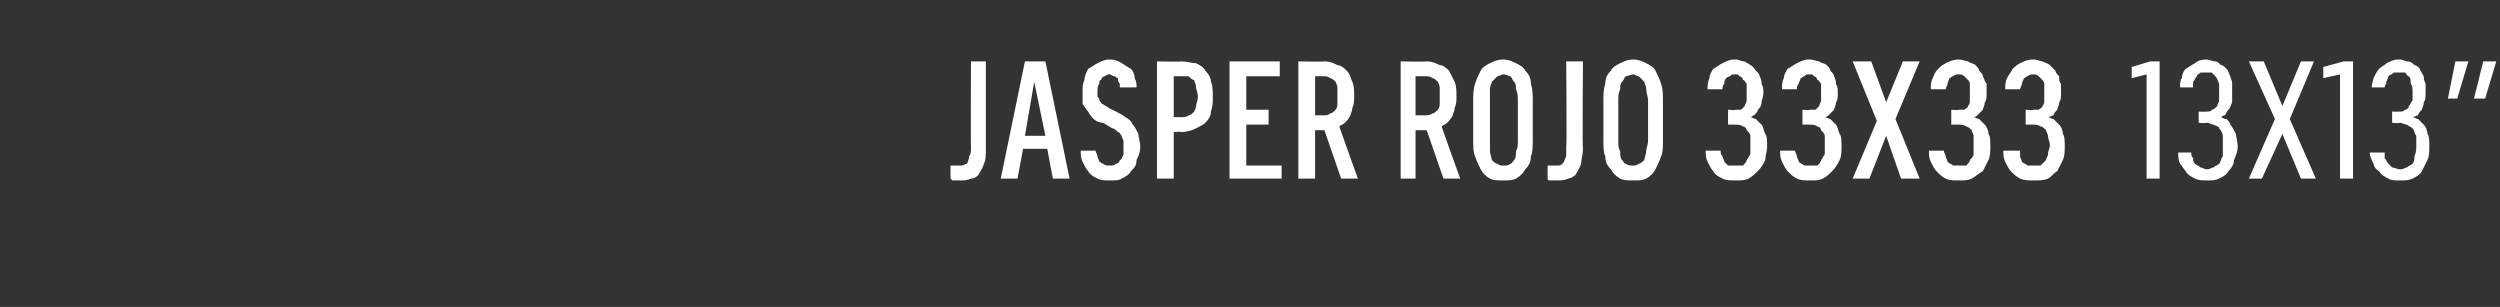 <?xml version="1.0" standalone="no"?>
<!DOCTYPE svg PUBLIC "-//W3C//DTD SVG 1.1//EN" "http://www.w3.org/Graphics/SVG/1.1/DTD/svg11.dtd">
<svg xmlns="http://www.w3.org/2000/svg" version="1.1" width="134.4px" height="16.5px" viewBox="0 -3 134.4 16.5" style="top:-3px">
  <rect x="0" y="-3" width="134.4" height="16.5" fill="#333333" stroke="none"/>
  <desc>Jasper ROJO 33x33 13x13”</desc>
  <defs/>
  <g id="Polygon561711">
    <path d="M 51.6 6.7 C 51.8 6.7 52 6.7 52.2 6.6 C 52.4 6.6 52.5 6.5 52.6 6.4 C 52.7 6.2 52.8 6.1 52.9 5.8 C 53 5.6 53 5.3 53 5 C 53 5.01 53 0.3 53 0.3 L 52.2 0.3 C 52.2 0.3 52.18 4.92 52.2 4.9 C 52.2 5.1 52.2 5.3 52.1 5.4 C 52.1 5.6 52 5.7 52 5.8 C 51.9 5.8 51.8 5.9 51.7 5.9 C 51.7 5.9 51.6 5.9 51.5 5.9 C 51.5 5.9 51.4 5.9 51.4 5.9 C 51.4 5.9 51.3 5.9 51.3 5.9 C 51.3 5.9 51.2 5.9 51.2 5.9 C 51.2 5.9 51.1 5.9 51.1 5.9 C 51.1 5.9 51.1 6.6 51.1 6.6 C 51.2 6.7 51.2 6.7 51.2 6.7 C 51.3 6.7 51.3 6.7 51.4 6.7 C 51.4 6.7 51.5 6.7 51.5 6.7 C 51.5 6.7 51.6 6.7 51.6 6.7 Z M 56.3 5 L 56.6 6.6 L 57.5 6.6 L 56.2 0.3 L 55.1 0.3 L 53.8 6.6 L 54.7 6.6 L 55 5 L 56.3 5 Z M 56.2 4.3 L 55.1 4.3 L 55.6 1.4 L 56.2 4.3 Z M 59.6 6.7 C 59.6 6.7 59.7 6.7 59.7 6.7 C 59.9 6.7 60.2 6.7 60.3 6.6 C 60.5 6.5 60.7 6.4 60.8 6.2 C 61 6 61.1 5.9 61.1 5.6 C 61.2 5.4 61.3 5.2 61.3 4.9 C 61.3 4.6 61.2 4.4 61.2 4.2 C 61.1 4 61 3.8 60.9 3.7 C 60.8 3.5 60.7 3.4 60.5 3.3 C 60.4 3.2 60.2 3.1 60 3 C 60 3 59.6 2.8 59.6 2.8 C 59.5 2.7 59.4 2.7 59.3 2.6 C 59.2 2.6 59.2 2.5 59.1 2.4 C 59.1 2.3 59.1 2.3 59 2.2 C 59 2.1 59 2 59 1.9 C 59 1.8 59 1.6 59.1 1.5 C 59.1 1.4 59.1 1.3 59.2 1.3 C 59.2 1.2 59.3 1.1 59.4 1.1 C 59.4 1.1 59.5 1 59.6 1 C 59.6 1 59.7 1 59.7 1 C 59.7 1 59.8 1.1 59.9 1.1 C 60 1.1 60 1.2 60.1 1.2 C 60.1 1.3 60.1 1.4 60.2 1.5 C 60.2 1.5 60.2 1.6 60.2 1.7 C 60.2 1.7 61.1 1.7 61.1 1.7 C 61.1 1.5 61.1 1.4 61 1.2 C 61 1 60.9 0.8 60.8 0.7 C 60.6 0.6 60.5 0.5 60.3 0.4 C 60.2 0.3 59.9 0.2 59.7 0.2 C 59.7 0.2 59.6 0.2 59.6 0.2 C 59.4 0.2 59.2 0.3 59 0.4 C 58.8 0.5 58.7 0.6 58.5 0.7 C 58.4 0.9 58.3 1.1 58.3 1.3 C 58.2 1.5 58.2 1.7 58.2 1.9 C 58.2 2.2 58.2 2.4 58.2 2.6 C 58.3 2.7 58.4 2.9 58.5 3 C 58.6 3.2 58.7 3.3 58.8 3.4 C 58.9 3.5 59.1 3.6 59.3 3.6 C 59.3 3.6 59.8 3.9 59.8 3.9 C 59.9 3.9 60 4 60.1 4.1 C 60.2 4.1 60.2 4.2 60.3 4.3 C 60.3 4.4 60.4 4.5 60.4 4.6 C 60.4 4.7 60.4 4.8 60.4 4.9 C 60.4 5.1 60.4 5.2 60.4 5.3 C 60.3 5.5 60.3 5.6 60.2 5.6 C 60.2 5.7 60.1 5.8 60 5.8 C 59.9 5.9 59.8 5.9 59.7 5.9 C 59.7 5.9 59.6 5.9 59.6 5.9 C 59.5 5.9 59.4 5.9 59.3 5.8 C 59.2 5.8 59.2 5.7 59.1 5.7 C 59.1 5.6 59 5.5 59 5.4 C 59 5.3 58.9 5.2 58.9 5.1 C 58.9 5.1 58.1 5.1 58.1 5.1 C 58.1 5.3 58.1 5.5 58.2 5.7 C 58.3 5.9 58.4 6.1 58.5 6.2 C 58.6 6.4 58.8 6.5 59 6.6 C 59.2 6.7 59.4 6.7 59.6 6.7 Z M 62.2 6.6 L 63.1 6.6 L 63.1 4.1 C 63.1 4.1 63.53 4.06 63.5 4.1 C 63.8 4.1 64.1 4 64.3 3.9 C 64.5 3.8 64.7 3.7 64.8 3.6 C 65 3.4 65.1 3.2 65.1 3 C 65.2 2.7 65.2 2.5 65.2 2.2 C 65.2 1.9 65.2 1.6 65.1 1.4 C 65.1 1.2 65 1 64.8 0.8 C 64.7 0.6 64.5 0.5 64.3 0.4 C 64.1 0.4 63.8 0.3 63.5 0.3 C 63.53 0.33 62.2 0.3 62.2 0.3 L 62.2 6.6 Z M 63.1 3.3 L 63.1 1.1 C 63.1 1.1 63.5 1.09 63.5 1.1 C 63.7 1.1 63.8 1.1 63.9 1.1 C 64 1.2 64.1 1.3 64.2 1.3 C 64.2 1.4 64.3 1.5 64.3 1.7 C 64.3 1.8 64.4 2 64.4 2.2 C 64.4 2.4 64.3 2.6 64.3 2.7 C 64.3 2.8 64.2 3 64.2 3 C 64.1 3.1 64 3.2 63.9 3.2 C 63.8 3.3 63.6 3.3 63.5 3.3 C 63.5 3.29 63.1 3.3 63.1 3.3 Z M 66.1 6.6 L 68.9 6.6 L 68.9 5.9 L 67 5.9 L 67 3.7 L 68.2 3.7 L 68.2 2.9 L 67 2.9 L 67 1.1 L 68.8 1.1 L 68.8 0.3 L 66.1 0.3 L 66.1 6.6 Z M 69.8 6.6 L 70.7 6.6 L 70.7 4 L 71.2 4 L 72.1 6.6 L 73 6.6 C 73 6.6 71.99 3.8 72 3.8 C 72.1 3.7 72.2 3.7 72.3 3.6 C 72.4 3.5 72.5 3.4 72.6 3.2 C 72.6 3.1 72.7 3 72.7 2.8 C 72.8 2.6 72.8 2.4 72.8 2.2 C 72.8 1.9 72.8 1.6 72.7 1.4 C 72.6 1.2 72.6 1 72.4 0.8 C 72.3 0.7 72.1 0.5 71.9 0.5 C 71.7 0.4 71.5 0.3 71.2 0.3 C 71.2 0.33 69.8 0.3 69.8 0.3 L 69.8 6.6 Z M 70.7 3.2 L 70.7 1.1 C 70.7 1.1 71.1 1.09 71.1 1.1 C 71.3 1.1 71.4 1.1 71.5 1.2 C 71.6 1.2 71.7 1.3 71.8 1.4 C 71.8 1.4 71.9 1.6 71.9 1.7 C 71.9 1.8 71.9 2 71.9 2.2 C 71.9 2.3 71.9 2.5 71.9 2.6 C 71.9 2.8 71.8 2.9 71.8 2.9 C 71.7 3 71.6 3.1 71.5 3.1 C 71.4 3.2 71.3 3.2 71.1 3.2 C 71.1 3.2 70.7 3.2 70.7 3.2 Z M 75.3 6.6 L 76.1 6.6 L 76.1 4 L 76.7 4 L 77.6 6.6 L 78.5 6.6 C 78.5 6.6 77.49 3.8 77.5 3.8 C 77.6 3.7 77.7 3.7 77.8 3.6 C 77.9 3.5 78 3.4 78.1 3.2 C 78.1 3.1 78.2 3 78.2 2.8 C 78.3 2.6 78.3 2.4 78.3 2.2 C 78.3 1.9 78.3 1.6 78.2 1.4 C 78.1 1.2 78 1 77.9 0.8 C 77.8 0.7 77.6 0.5 77.4 0.5 C 77.2 0.4 77 0.3 76.7 0.3 C 76.69 0.33 75.3 0.3 75.3 0.3 L 75.3 6.6 Z M 76.1 3.2 L 76.1 1.1 C 76.1 1.1 76.59 1.09 76.6 1.1 C 76.8 1.1 76.9 1.1 77 1.2 C 77.1 1.2 77.2 1.3 77.3 1.4 C 77.3 1.4 77.4 1.6 77.4 1.7 C 77.4 1.8 77.4 2 77.4 2.2 C 77.4 2.3 77.4 2.5 77.4 2.6 C 77.4 2.8 77.3 2.9 77.3 2.9 C 77.2 3 77.1 3.1 77 3.1 C 76.9 3.2 76.7 3.2 76.6 3.2 C 76.59 3.2 76.1 3.2 76.1 3.2 Z M 80.8 6.7 C 81.1 6.7 81.3 6.7 81.5 6.6 C 81.7 6.5 81.9 6.3 82 6.1 C 82.2 5.9 82.3 5.7 82.3 5.4 C 82.4 5.2 82.4 4.9 82.4 4.5 C 82.4 4.5 82.4 2.4 82.4 2.4 C 82.4 2.1 82.4 1.8 82.3 1.5 C 82.3 1.2 82.2 1 82 0.8 C 81.9 0.6 81.7 0.5 81.5 0.4 C 81.3 0.3 81.1 0.2 80.8 0.2 C 80.5 0.2 80.3 0.3 80.1 0.4 C 79.9 0.5 79.7 0.6 79.6 0.8 C 79.5 1 79.4 1.2 79.3 1.5 C 79.2 1.8 79.2 2.1 79.2 2.4 C 79.2 2.4 79.2 4.5 79.2 4.5 C 79.2 4.9 79.2 5.2 79.3 5.4 C 79.4 5.7 79.5 5.9 79.6 6.1 C 79.7 6.3 79.9 6.5 80.1 6.6 C 80.3 6.7 80.5 6.7 80.8 6.7 Z M 80.8 5.9 C 80.7 5.9 80.6 5.9 80.5 5.8 C 80.4 5.8 80.3 5.7 80.2 5.6 C 80.2 5.5 80.1 5.3 80.1 5.1 C 80.1 5 80.1 4.8 80.1 4.5 C 80.1 4.5 80.1 2.4 80.1 2.4 C 80.1 2.2 80.1 2 80.1 1.8 C 80.1 1.6 80.2 1.5 80.2 1.4 C 80.3 1.3 80.4 1.2 80.5 1.1 C 80.6 1.1 80.7 1 80.8 1 C 81 1 81.1 1.1 81.2 1.1 C 81.3 1.2 81.3 1.3 81.4 1.4 C 81.5 1.5 81.5 1.6 81.5 1.8 C 81.6 2 81.6 2.2 81.6 2.4 C 81.6 2.4 81.6 4.5 81.6 4.5 C 81.6 4.8 81.6 5 81.5 5.1 C 81.5 5.3 81.5 5.5 81.4 5.6 C 81.3 5.7 81.3 5.8 81.2 5.8 C 81.1 5.9 81 5.9 80.8 5.9 Z M 83.7 6.7 C 83.9 6.7 84.1 6.7 84.3 6.6 C 84.4 6.6 84.6 6.5 84.7 6.4 C 84.8 6.2 84.9 6.1 85 5.8 C 85 5.6 85.1 5.3 85.1 5 C 85.06 5.01 85.1 0.3 85.1 0.3 L 84.2 0.3 C 84.2 0.3 84.24 4.92 84.2 4.9 C 84.2 5.1 84.2 5.3 84.2 5.4 C 84.1 5.6 84.1 5.7 84 5.8 C 84 5.8 83.9 5.9 83.8 5.9 C 83.7 5.9 83.6 5.9 83.6 5.9 C 83.5 5.9 83.5 5.9 83.5 5.9 C 83.4 5.9 83.4 5.9 83.4 5.9 C 83.3 5.9 83.3 5.9 83.3 5.9 C 83.2 5.9 83.2 5.9 83.2 5.9 C 83.2 5.9 83.2 6.6 83.2 6.6 C 83.2 6.7 83.3 6.7 83.3 6.7 C 83.3 6.7 83.4 6.7 83.4 6.7 C 83.5 6.7 83.5 6.7 83.6 6.7 C 83.6 6.7 83.7 6.7 83.7 6.7 Z M 87.8 6.7 C 88.1 6.7 88.3 6.7 88.5 6.6 C 88.7 6.5 88.9 6.3 89 6.1 C 89.1 5.9 89.2 5.7 89.3 5.4 C 89.4 5.2 89.4 4.9 89.4 4.5 C 89.4 4.5 89.4 2.4 89.4 2.4 C 89.4 2.1 89.4 1.8 89.3 1.5 C 89.2 1.2 89.1 1 89 0.8 C 88.9 0.6 88.7 0.5 88.5 0.4 C 88.3 0.3 88.1 0.2 87.8 0.2 C 87.5 0.2 87.3 0.3 87.1 0.4 C 86.9 0.5 86.7 0.6 86.6 0.8 C 86.4 1 86.3 1.2 86.3 1.5 C 86.2 1.8 86.2 2.1 86.2 2.4 C 86.2 2.4 86.2 4.5 86.2 4.5 C 86.2 4.9 86.2 5.2 86.3 5.4 C 86.3 5.7 86.4 5.9 86.6 6.1 C 86.7 6.3 86.9 6.5 87.1 6.6 C 87.3 6.7 87.5 6.7 87.8 6.7 Z M 87.8 5.9 C 87.7 5.9 87.5 5.9 87.4 5.8 C 87.3 5.8 87.3 5.7 87.2 5.6 C 87.1 5.5 87.1 5.3 87.1 5.1 C 87 5 87 4.8 87 4.5 C 87 4.5 87 2.4 87 2.4 C 87 2.2 87 2 87.1 1.8 C 87.1 1.6 87.1 1.5 87.2 1.4 C 87.3 1.3 87.3 1.2 87.4 1.1 C 87.5 1.1 87.7 1 87.8 1 C 87.9 1 88 1.1 88.1 1.1 C 88.2 1.2 88.3 1.3 88.4 1.4 C 88.4 1.5 88.5 1.6 88.5 1.8 C 88.5 2 88.6 2.2 88.6 2.4 C 88.6 2.4 88.6 4.5 88.6 4.5 C 88.6 4.8 88.5 5 88.5 5.1 C 88.5 5.3 88.4 5.5 88.4 5.6 C 88.3 5.7 88.2 5.8 88.1 5.8 C 88 5.9 87.9 5.9 87.8 5.9 Z M 93.3 6.7 C 93.3 6.7 93.4 6.7 93.4 6.7 C 93.6 6.7 93.8 6.7 94 6.6 C 94.2 6.5 94.4 6.3 94.5 6.2 C 94.7 6 94.8 5.8 94.9 5.6 C 94.9 5.4 95 5.1 95 4.9 C 95 4.6 95 4.3 94.9 4.2 C 94.8 4 94.8 3.8 94.7 3.7 C 94.6 3.6 94.5 3.5 94.4 3.4 C 94.3 3.4 94.2 3.3 94.1 3.3 C 94.2 3.3 94.2 3.2 94.3 3.2 C 94.4 3.1 94.5 3 94.5 2.9 C 94.6 2.8 94.7 2.7 94.7 2.5 C 94.7 2.4 94.8 2.2 94.8 2 C 94.8 1.8 94.8 1.7 94.7 1.5 C 94.7 1.4 94.7 1.3 94.6 1.1 C 94.6 1 94.5 0.9 94.4 0.8 C 94.3 0.7 94.3 0.6 94.1 0.5 C 94 0.4 93.9 0.4 93.8 0.3 C 93.6 0.3 93.5 0.2 93.3 0.2 C 93.3 0.2 93.2 0.2 93.2 0.2 C 93 0.2 92.8 0.3 92.6 0.4 C 92.4 0.5 92.3 0.6 92.1 0.7 C 92 0.9 91.9 1 91.9 1.2 C 91.8 1.4 91.8 1.6 91.8 1.8 C 91.8 1.8 92.6 1.8 92.6 1.8 C 92.6 1.7 92.6 1.6 92.7 1.5 C 92.7 1.4 92.7 1.3 92.8 1.2 C 92.8 1.2 92.9 1.1 93 1.1 C 93.1 1 93.1 1 93.2 1 C 93.2 1 93.3 1 93.3 1 C 93.4 1 93.5 1 93.5 1.1 C 93.6 1.1 93.7 1.2 93.7 1.3 C 93.8 1.3 93.8 1.4 93.9 1.5 C 93.9 1.7 93.9 1.8 93.9 2 C 93.9 2.1 93.9 2.3 93.9 2.4 C 93.9 2.5 93.8 2.6 93.8 2.7 C 93.7 2.8 93.7 2.8 93.6 2.9 C 93.5 2.9 93.4 2.9 93.3 2.9 C 93.28 2.94 92.9 2.9 92.9 2.9 L 92.9 3.7 C 92.9 3.7 93.24 3.7 93.2 3.7 C 93.4 3.7 93.6 3.7 93.7 3.8 C 93.8 3.8 93.9 3.9 93.9 4 C 94 4.1 94.1 4.2 94.1 4.3 C 94.1 4.5 94.1 4.6 94.1 4.8 C 94.1 5 94.1 5.1 94.1 5.3 C 94 5.4 94 5.5 93.9 5.6 C 93.9 5.7 93.8 5.8 93.7 5.9 C 93.6 5.9 93.5 5.9 93.3 5.9 C 93.3 5.9 93.3 5.9 93.3 5.9 C 93.2 5.9 93 5.9 92.9 5.9 C 92.8 5.8 92.8 5.8 92.7 5.7 C 92.7 5.6 92.6 5.5 92.6 5.4 C 92.5 5.3 92.5 5.2 92.5 5.1 C 92.5 5.1 91.7 5.1 91.7 5.1 C 91.7 5.3 91.7 5.5 91.8 5.7 C 91.9 5.9 92 6.1 92.1 6.2 C 92.2 6.4 92.4 6.5 92.6 6.6 C 92.8 6.7 93 6.7 93.3 6.7 Z M 97.3 6.7 C 97.3 6.7 97.4 6.7 97.4 6.7 C 97.6 6.7 97.8 6.7 98 6.6 C 98.2 6.5 98.4 6.3 98.5 6.2 C 98.7 6 98.8 5.8 98.9 5.6 C 99 5.4 99 5.1 99 4.9 C 99 4.6 99 4.3 98.9 4.2 C 98.8 4 98.8 3.8 98.7 3.7 C 98.6 3.6 98.5 3.5 98.4 3.4 C 98.3 3.4 98.2 3.3 98.1 3.3 C 98.2 3.3 98.3 3.2 98.3 3.2 C 98.4 3.1 98.5 3 98.6 2.9 C 98.6 2.8 98.7 2.7 98.7 2.5 C 98.8 2.4 98.8 2.2 98.8 2 C 98.8 1.8 98.8 1.7 98.7 1.5 C 98.7 1.4 98.7 1.3 98.6 1.1 C 98.6 1 98.5 0.9 98.4 0.8 C 98.4 0.7 98.3 0.6 98.2 0.5 C 98.1 0.4 97.9 0.4 97.8 0.3 C 97.7 0.3 97.5 0.2 97.3 0.2 C 97.3 0.2 97.2 0.2 97.2 0.2 C 97 0.2 96.8 0.3 96.6 0.4 C 96.4 0.5 96.3 0.6 96.1 0.7 C 96 0.9 95.9 1 95.9 1.2 C 95.8 1.4 95.8 1.6 95.8 1.8 C 95.8 1.8 96.6 1.8 96.6 1.8 C 96.6 1.7 96.6 1.6 96.7 1.5 C 96.7 1.4 96.8 1.3 96.8 1.2 C 96.9 1.2 96.9 1.1 97 1.1 C 97.1 1 97.1 1 97.2 1 C 97.2 1 97.3 1 97.3 1 C 97.4 1 97.5 1 97.5 1.1 C 97.6 1.1 97.7 1.2 97.7 1.3 C 97.8 1.3 97.8 1.4 97.9 1.5 C 97.9 1.7 97.9 1.8 97.9 2 C 97.9 2.1 97.9 2.3 97.9 2.4 C 97.9 2.5 97.8 2.6 97.8 2.7 C 97.7 2.8 97.7 2.8 97.6 2.9 C 97.5 2.9 97.4 2.9 97.3 2.9 C 97.29 2.94 96.9 2.9 96.9 2.9 L 96.9 3.7 C 96.9 3.7 97.25 3.7 97.3 3.7 C 97.4 3.7 97.6 3.7 97.7 3.8 C 97.8 3.8 97.9 3.9 97.9 4 C 98 4.1 98.1 4.2 98.1 4.3 C 98.1 4.5 98.1 4.6 98.1 4.8 C 98.1 5 98.1 5.1 98.1 5.3 C 98 5.4 98 5.5 97.9 5.6 C 97.9 5.7 97.8 5.8 97.7 5.9 C 97.6 5.9 97.5 5.9 97.3 5.9 C 97.3 5.9 97.3 5.9 97.3 5.9 C 97.2 5.9 97.1 5.9 97 5.9 C 96.9 5.8 96.8 5.8 96.7 5.7 C 96.7 5.6 96.6 5.5 96.6 5.4 C 96.6 5.3 96.5 5.2 96.5 5.1 C 96.5 5.1 95.7 5.1 95.7 5.1 C 95.7 5.3 95.7 5.5 95.8 5.7 C 95.9 5.9 96 6.1 96.1 6.2 C 96.3 6.4 96.4 6.5 96.6 6.6 C 96.8 6.7 97 6.7 97.3 6.7 Z M 99.6 6.6 L 100.5 6.6 L 101.4 4.3 L 102.2 6.6 L 103.2 6.6 L 101.9 3.4 L 103.2 0.3 L 102.3 0.3 L 101.4 2.5 L 100.6 0.3 L 99.6 0.3 L 100.9 3.5 L 99.6 6.6 Z M 105.3 6.7 C 105.3 6.7 105.4 6.7 105.4 6.7 C 105.6 6.7 105.8 6.7 106 6.6 C 106.2 6.5 106.4 6.3 106.6 6.2 C 106.7 6 106.8 5.8 106.9 5.6 C 107 5.4 107 5.1 107 4.9 C 107 4.6 107 4.3 106.9 4.2 C 106.9 4 106.8 3.8 106.7 3.7 C 106.6 3.6 106.5 3.5 106.4 3.4 C 106.3 3.4 106.2 3.3 106.1 3.3 C 106.2 3.3 106.3 3.2 106.3 3.2 C 106.4 3.1 106.5 3 106.6 2.9 C 106.6 2.8 106.7 2.7 106.7 2.5 C 106.8 2.4 106.8 2.2 106.8 2 C 106.8 1.8 106.8 1.7 106.8 1.5 C 106.7 1.4 106.7 1.3 106.6 1.1 C 106.6 1 106.5 0.9 106.4 0.8 C 106.4 0.7 106.3 0.6 106.2 0.5 C 106.1 0.4 105.9 0.4 105.8 0.3 C 105.7 0.3 105.5 0.2 105.3 0.2 C 105.3 0.2 105.3 0.2 105.3 0.2 C 105 0.2 104.8 0.3 104.6 0.4 C 104.4 0.5 104.3 0.6 104.2 0.7 C 104 0.9 104 1 103.9 1.2 C 103.8 1.4 103.8 1.6 103.8 1.8 C 103.8 1.8 104.6 1.8 104.6 1.8 C 104.6 1.7 104.7 1.6 104.7 1.5 C 104.7 1.4 104.8 1.3 104.8 1.2 C 104.9 1.2 104.9 1.1 105 1.1 C 105.1 1 105.2 1 105.3 1 C 105.3 1 105.3 1 105.3 1 C 105.4 1 105.5 1 105.6 1.1 C 105.6 1.1 105.7 1.2 105.8 1.3 C 105.8 1.3 105.9 1.4 105.9 1.5 C 105.9 1.7 105.9 1.8 105.9 2 C 105.9 2.1 105.9 2.3 105.9 2.4 C 105.9 2.5 105.9 2.6 105.8 2.7 C 105.8 2.8 105.7 2.8 105.6 2.9 C 105.5 2.9 105.4 2.9 105.3 2.9 C 105.3 2.94 104.9 2.9 104.9 2.9 L 104.9 3.7 C 104.9 3.7 105.26 3.7 105.3 3.7 C 105.4 3.7 105.6 3.7 105.7 3.8 C 105.8 3.8 105.9 3.9 106 4 C 106 4.1 106.1 4.2 106.1 4.3 C 106.1 4.5 106.1 4.6 106.1 4.8 C 106.1 5 106.1 5.1 106.1 5.3 C 106.1 5.4 106 5.5 105.9 5.6 C 105.9 5.7 105.8 5.8 105.7 5.9 C 105.6 5.9 105.5 5.9 105.4 5.9 C 105.4 5.9 105.3 5.9 105.3 5.9 C 105.2 5.9 105.1 5.9 105 5.9 C 104.9 5.8 104.8 5.8 104.7 5.7 C 104.7 5.6 104.6 5.5 104.6 5.4 C 104.6 5.3 104.5 5.2 104.5 5.1 C 104.5 5.1 103.7 5.1 103.7 5.1 C 103.7 5.3 103.7 5.5 103.8 5.7 C 103.9 5.9 104 6.1 104.1 6.2 C 104.3 6.4 104.4 6.5 104.6 6.6 C 104.8 6.7 105 6.7 105.3 6.7 Z M 109.3 6.7 C 109.3 6.7 109.4 6.7 109.4 6.7 C 109.6 6.7 109.9 6.7 110.1 6.6 C 110.3 6.5 110.4 6.3 110.6 6.2 C 110.7 6 110.8 5.8 110.9 5.6 C 111 5.4 111 5.1 111 4.9 C 111 4.6 111 4.3 110.9 4.2 C 110.9 4 110.8 3.8 110.7 3.7 C 110.6 3.6 110.5 3.5 110.4 3.4 C 110.3 3.4 110.2 3.3 110.1 3.3 C 110.2 3.3 110.3 3.2 110.4 3.2 C 110.4 3.1 110.5 3 110.6 2.9 C 110.6 2.8 110.7 2.7 110.7 2.5 C 110.8 2.4 110.8 2.2 110.8 2 C 110.8 1.8 110.8 1.7 110.8 1.5 C 110.7 1.4 110.7 1.3 110.7 1.1 C 110.6 1 110.5 0.9 110.5 0.8 C 110.4 0.7 110.3 0.6 110.2 0.5 C 110.1 0.4 110 0.4 109.8 0.3 C 109.7 0.3 109.5 0.2 109.4 0.2 C 109.4 0.2 109.3 0.2 109.3 0.2 C 109 0.2 108.8 0.3 108.6 0.4 C 108.4 0.5 108.3 0.6 108.2 0.7 C 108.1 0.9 108 1 107.9 1.2 C 107.8 1.4 107.8 1.6 107.8 1.8 C 107.8 1.8 108.6 1.8 108.6 1.8 C 108.6 1.7 108.7 1.6 108.7 1.5 C 108.7 1.4 108.8 1.3 108.8 1.2 C 108.9 1.2 108.9 1.1 109 1.1 C 109.1 1 109.2 1 109.3 1 C 109.3 1 109.3 1 109.3 1 C 109.4 1 109.5 1 109.6 1.1 C 109.6 1.1 109.7 1.2 109.8 1.3 C 109.8 1.3 109.9 1.4 109.9 1.5 C 109.9 1.7 109.9 1.8 109.9 2 C 109.9 2.1 109.9 2.3 109.9 2.4 C 109.9 2.5 109.9 2.6 109.8 2.7 C 109.8 2.8 109.7 2.8 109.6 2.9 C 109.5 2.9 109.4 2.9 109.3 2.9 C 109.31 2.94 108.9 2.9 108.9 2.9 L 108.9 3.7 C 108.9 3.7 109.28 3.7 109.3 3.7 C 109.4 3.7 109.6 3.7 109.7 3.8 C 109.8 3.8 109.9 3.9 110 4 C 110 4.1 110.1 4.2 110.1 4.3 C 110.1 4.5 110.2 4.6 110.2 4.8 C 110.2 5 110.1 5.1 110.1 5.3 C 110.1 5.4 110 5.5 110 5.6 C 109.9 5.7 109.8 5.8 109.7 5.9 C 109.6 5.9 109.5 5.9 109.4 5.9 C 109.4 5.9 109.3 5.9 109.3 5.9 C 109.2 5.9 109.1 5.9 109 5.9 C 108.9 5.8 108.8 5.8 108.7 5.7 C 108.7 5.6 108.6 5.5 108.6 5.4 C 108.6 5.3 108.6 5.2 108.6 5.1 C 108.6 5.1 107.7 5.1 107.7 5.1 C 107.7 5.3 107.7 5.5 107.8 5.7 C 107.9 5.9 108 6.1 108.1 6.2 C 108.3 6.4 108.4 6.5 108.6 6.6 C 108.8 6.7 109.1 6.7 109.3 6.7 Z M 115.4 6.6 L 116.1 6.6 L 116.1 0.3 L 115.6 0.3 L 114.6 0.6 L 114.6 1.2 L 115.4 1 L 115.4 6.6 Z M 118.6 6.7 C 118.6 6.7 118.7 6.7 118.7 6.7 C 118.9 6.7 119.1 6.7 119.3 6.6 C 119.5 6.5 119.7 6.4 119.8 6.2 C 120 6 120.1 5.8 120.1 5.6 C 120.2 5.4 120.3 5.1 120.3 4.9 C 120.3 4.6 120.2 4.3 120.2 4.2 C 120.1 4 120 3.8 119.9 3.7 C 119.9 3.6 119.8 3.5 119.7 3.4 C 119.5 3.4 119.5 3.3 119.4 3.3 C 119.4 3.3 119.5 3.2 119.6 3.2 C 119.7 3.1 119.7 3 119.8 2.9 C 119.9 2.8 119.9 2.7 120 2.5 C 120 2.4 120 2.2 120 1.9 C 120 1.8 120 1.6 120 1.5 C 120 1.3 119.9 1.2 119.9 1.1 C 119.8 0.9 119.8 0.8 119.7 0.7 C 119.6 0.6 119.5 0.5 119.4 0.5 C 119.3 0.4 119.2 0.3 119.1 0.3 C 118.9 0.3 118.8 0.2 118.6 0.2 C 118.6 0.2 118.6 0.2 118.6 0.2 C 118.3 0.2 118.1 0.3 118 0.4 C 117.8 0.5 117.7 0.6 117.5 0.7 C 117.4 0.8 117.3 1 117.3 1.2 C 117.2 1.3 117.2 1.5 117.2 1.7 C 117.2 1.7 117.9 1.7 117.9 1.7 C 117.9 1.6 117.9 1.5 117.9 1.4 C 118 1.3 118 1.2 118.1 1.1 C 118.1 1 118.2 1 118.3 0.9 C 118.4 0.9 118.5 0.9 118.6 0.9 C 118.6 0.9 118.6 0.9 118.6 0.9 C 118.7 0.9 118.8 0.9 118.9 0.9 C 119 1 119.1 1.1 119.1 1.1 C 119.2 1.2 119.2 1.3 119.3 1.5 C 119.3 1.6 119.3 1.8 119.3 1.9 C 119.3 2.1 119.3 2.3 119.3 2.4 C 119.3 2.5 119.2 2.6 119.2 2.7 C 119.1 2.8 119 2.9 118.9 2.9 C 118.9 3 118.7 3 118.6 3 C 118.62 3.01 118.2 3 118.2 3 L 118.2 3.6 C 118.2 3.6 118.6 3.64 118.6 3.6 C 118.8 3.6 118.9 3.7 119 3.7 C 119.2 3.8 119.3 3.8 119.3 3.9 C 119.4 4 119.5 4.2 119.5 4.3 C 119.5 4.5 119.5 4.6 119.5 4.8 C 119.5 5 119.5 5.2 119.5 5.4 C 119.4 5.5 119.4 5.7 119.3 5.8 C 119.2 5.9 119.1 5.9 119 6 C 118.9 6 118.8 6.1 118.7 6.1 C 118.7 6.1 118.6 6.1 118.6 6.1 C 118.5 6.1 118.4 6 118.3 6 C 118.2 5.9 118.1 5.9 118 5.8 C 117.9 5.7 117.9 5.6 117.9 5.5 C 117.8 5.4 117.8 5.3 117.8 5.2 C 117.8 5.2 117.1 5.2 117.1 5.2 C 117.1 5.4 117.1 5.6 117.2 5.8 C 117.3 5.9 117.4 6.1 117.5 6.2 C 117.6 6.4 117.8 6.5 118 6.6 C 118.2 6.7 118.4 6.7 118.6 6.7 Z M 120.9 6.6 L 121.6 6.6 L 122.7 4.2 L 123.7 6.6 L 124.5 6.6 L 123.1 3.4 L 124.4 0.3 L 123.7 0.3 L 122.7 2.7 L 121.7 0.3 L 120.9 0.3 L 122.3 3.4 L 120.9 6.6 Z M 125.8 6.6 L 126.5 6.6 L 126.5 0.3 L 126 0.3 L 124.9 0.6 L 124.9 1.2 L 125.8 1 L 125.8 6.6 Z M 129 6.7 C 129 6.7 129.1 6.7 129.1 6.7 C 129.3 6.7 129.5 6.7 129.7 6.6 C 129.9 6.5 130.1 6.4 130.2 6.2 C 130.3 6 130.4 5.8 130.5 5.6 C 130.6 5.4 130.6 5.1 130.6 4.9 C 130.6 4.6 130.6 4.3 130.5 4.2 C 130.5 4 130.4 3.8 130.3 3.7 C 130.2 3.6 130.1 3.5 130 3.4 C 129.9 3.4 129.8 3.3 129.7 3.3 C 129.8 3.3 129.9 3.2 130 3.2 C 130 3.1 130.1 3 130.2 2.9 C 130.2 2.8 130.3 2.7 130.3 2.5 C 130.4 2.4 130.4 2.2 130.4 1.9 C 130.4 1.8 130.4 1.6 130.4 1.5 C 130.3 1.3 130.3 1.2 130.3 1.1 C 130.2 0.9 130.1 0.8 130.1 0.7 C 130 0.6 129.9 0.5 129.8 0.5 C 129.7 0.4 129.6 0.3 129.4 0.3 C 129.3 0.3 129.2 0.2 129 0.2 C 129 0.2 128.9 0.2 128.9 0.2 C 128.7 0.2 128.5 0.3 128.3 0.4 C 128.2 0.5 128 0.6 127.9 0.7 C 127.8 0.8 127.7 1 127.6 1.2 C 127.6 1.3 127.5 1.5 127.5 1.7 C 127.5 1.7 128.2 1.7 128.2 1.7 C 128.2 1.6 128.3 1.5 128.3 1.4 C 128.3 1.3 128.4 1.2 128.4 1.1 C 128.5 1 128.6 1 128.7 0.9 C 128.7 0.9 128.8 0.9 128.9 0.9 C 128.9 0.9 129 0.9 129 0.9 C 129.1 0.9 129.2 0.9 129.3 0.9 C 129.4 1 129.4 1.1 129.5 1.1 C 129.6 1.2 129.6 1.3 129.6 1.5 C 129.7 1.6 129.7 1.8 129.7 1.9 C 129.7 2.1 129.7 2.3 129.7 2.4 C 129.6 2.5 129.6 2.6 129.5 2.7 C 129.5 2.8 129.4 2.9 129.3 2.9 C 129.2 3 129.1 3 129 3 C 128.99 3.01 128.6 3 128.6 3 L 128.6 3.6 C 128.6 3.6 128.97 3.64 129 3.6 C 129.1 3.6 129.3 3.7 129.4 3.7 C 129.5 3.8 129.6 3.8 129.7 3.9 C 129.8 4 129.8 4.2 129.9 4.3 C 129.9 4.5 129.9 4.6 129.9 4.8 C 129.9 5 129.9 5.2 129.8 5.4 C 129.8 5.5 129.8 5.7 129.7 5.8 C 129.6 5.9 129.5 5.9 129.4 6 C 129.3 6 129.2 6.1 129.1 6.1 C 129.1 6.1 129 6.1 129 6.1 C 128.9 6.1 128.7 6 128.6 6 C 128.5 5.9 128.5 5.9 128.4 5.8 C 128.3 5.7 128.3 5.6 128.2 5.5 C 128.2 5.4 128.2 5.3 128.2 5.2 C 128.2 5.2 127.4 5.2 127.4 5.2 C 127.4 5.4 127.5 5.6 127.6 5.8 C 127.6 5.9 127.7 6.1 127.9 6.2 C 128 6.4 128.2 6.5 128.4 6.6 C 128.5 6.7 128.8 6.7 129 6.7 Z M 133 2.3 L 133.6 2.3 L 134.2 0.3 L 133.5 0.3 L 133 2.3 Z M 131.6 2.3 L 132.1 2.3 L 132.7 0.3 L 132 0.3 L 131.6 2.3 Z " stroke="none" fill="#fff"/>
  </g>
</svg>